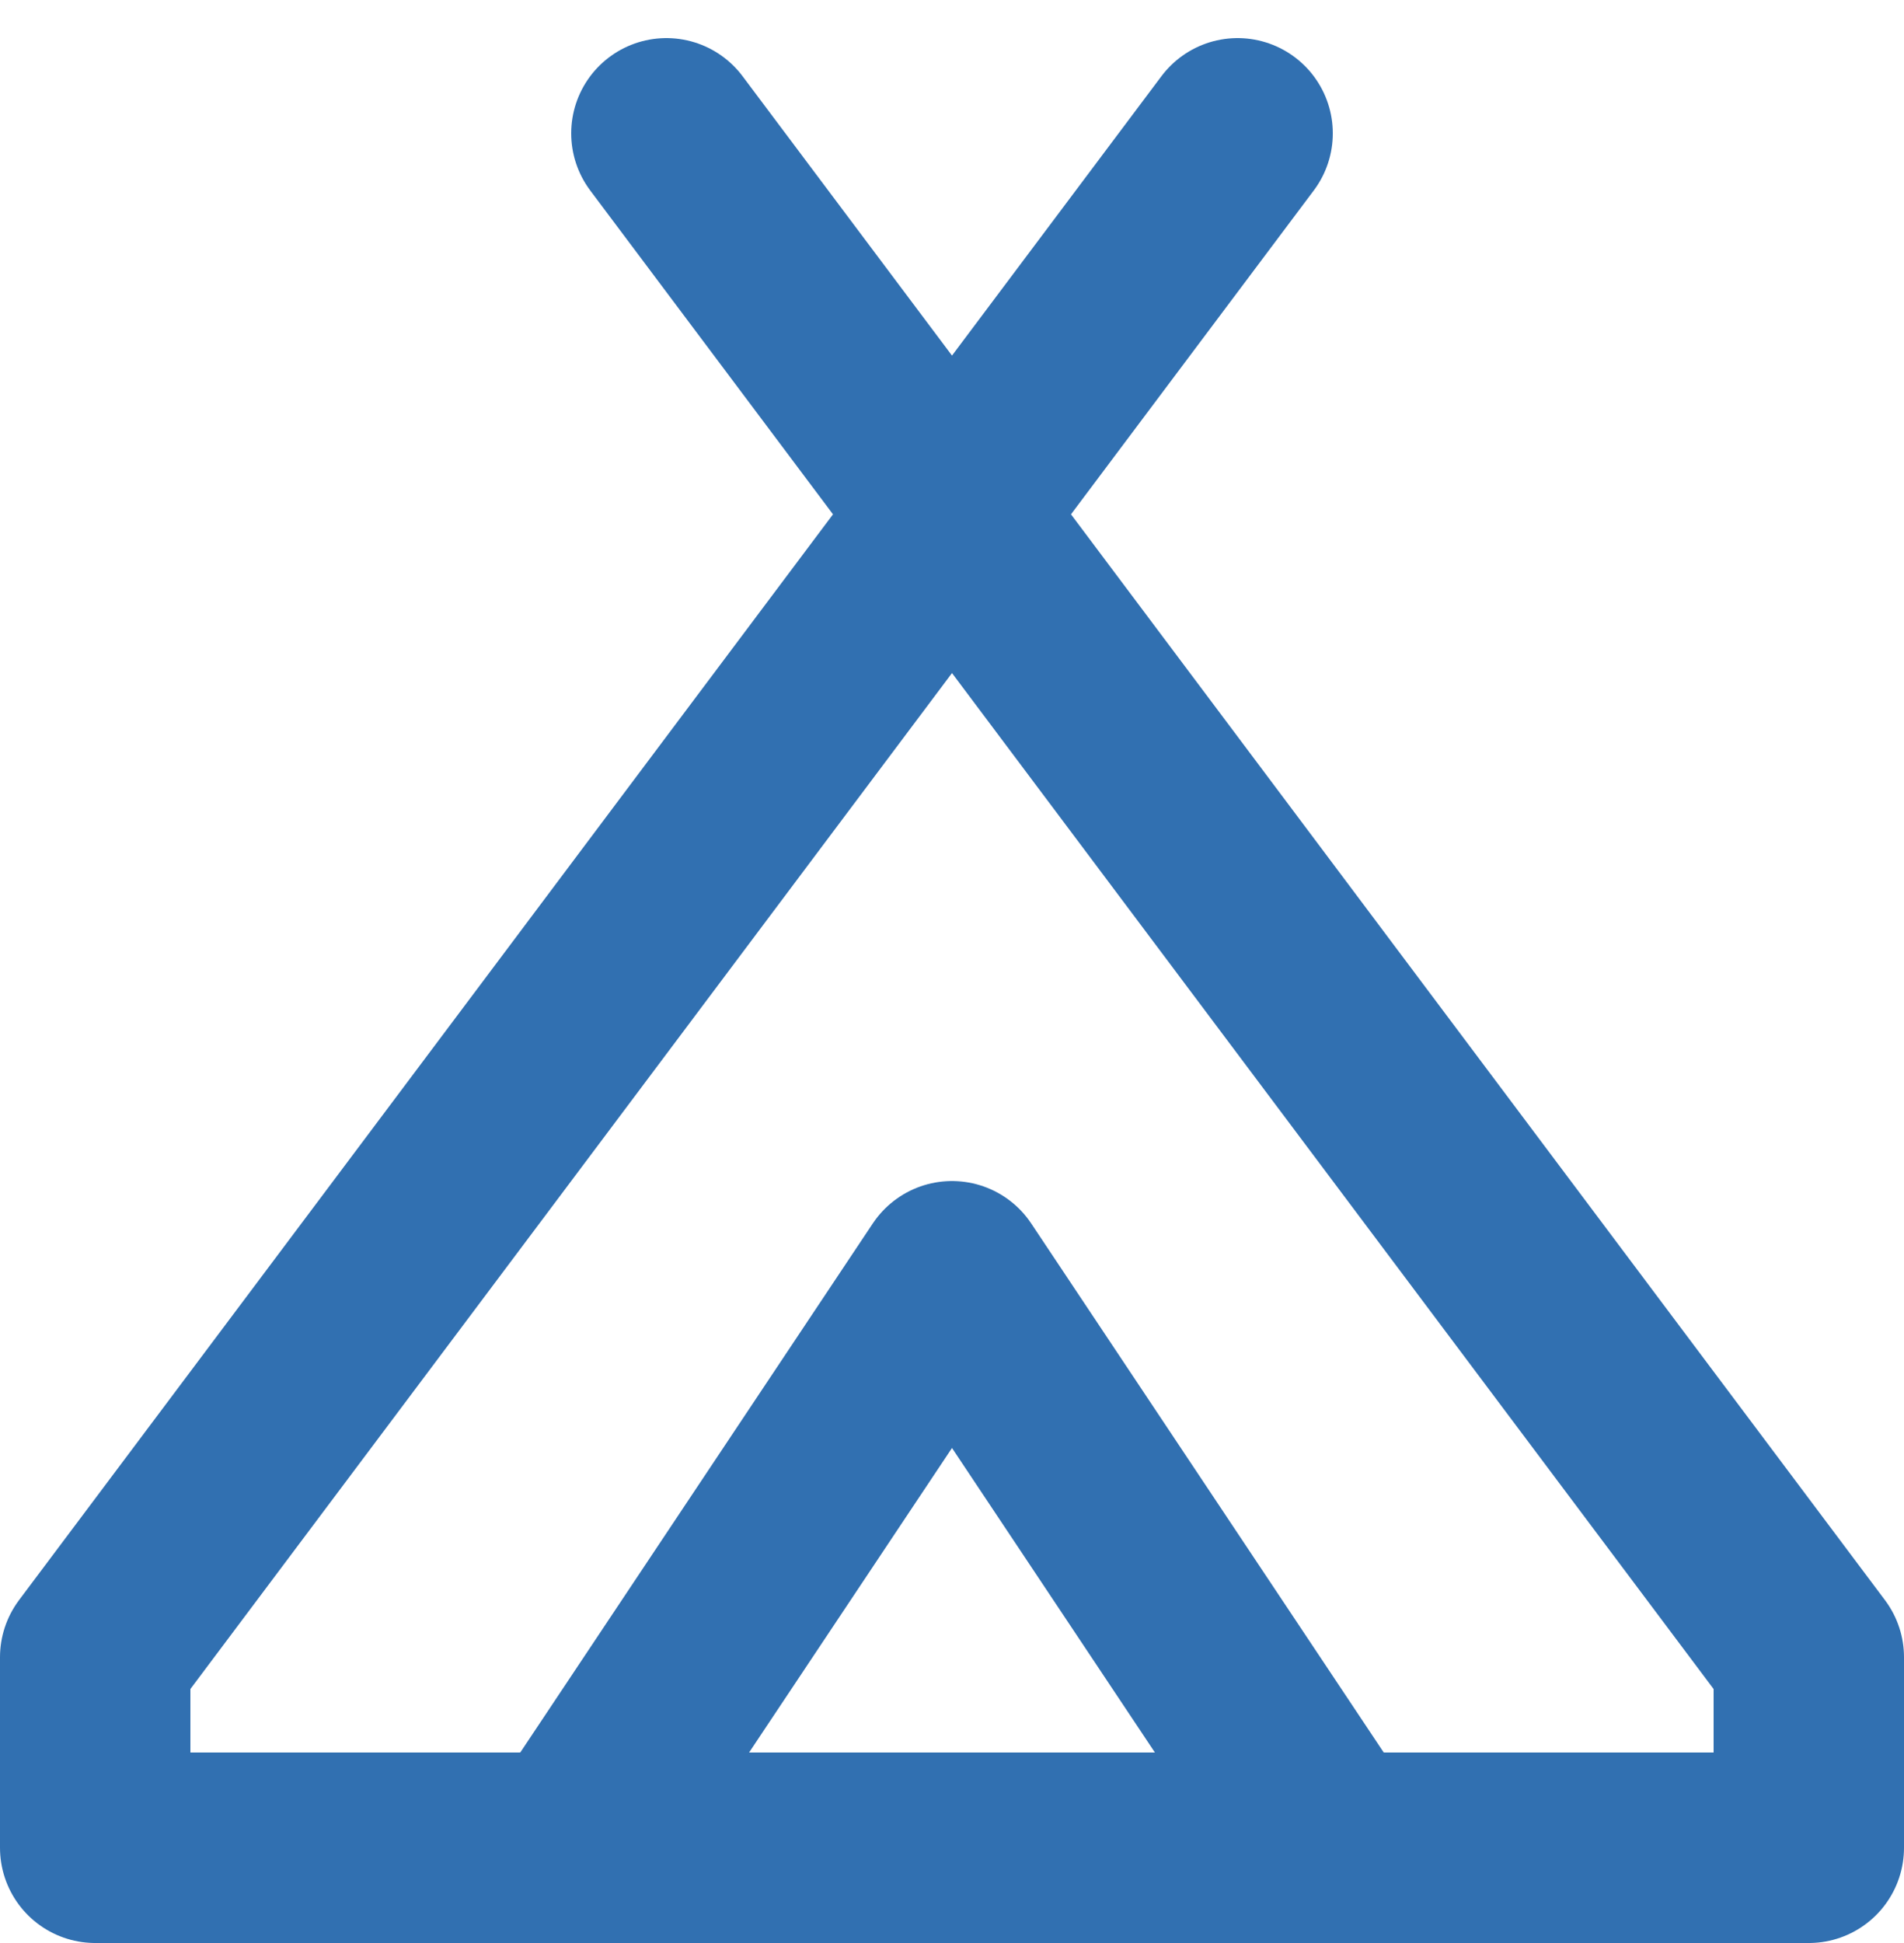 <svg xmlns="http://www.w3.org/2000/svg" width="20" height="20.4" viewBox="0 0 20 20.4">
  <path id="campground-svgrepo-com" d="M15,3,3,19v2H21V19L9,3m3,12,4,6H8Z" transform="translate(-2 -1.6)" fill="none" stroke="#3170b1" stroke-linecap="round" stroke-linejoin="round" stroke-width="2"/>
</svg>
